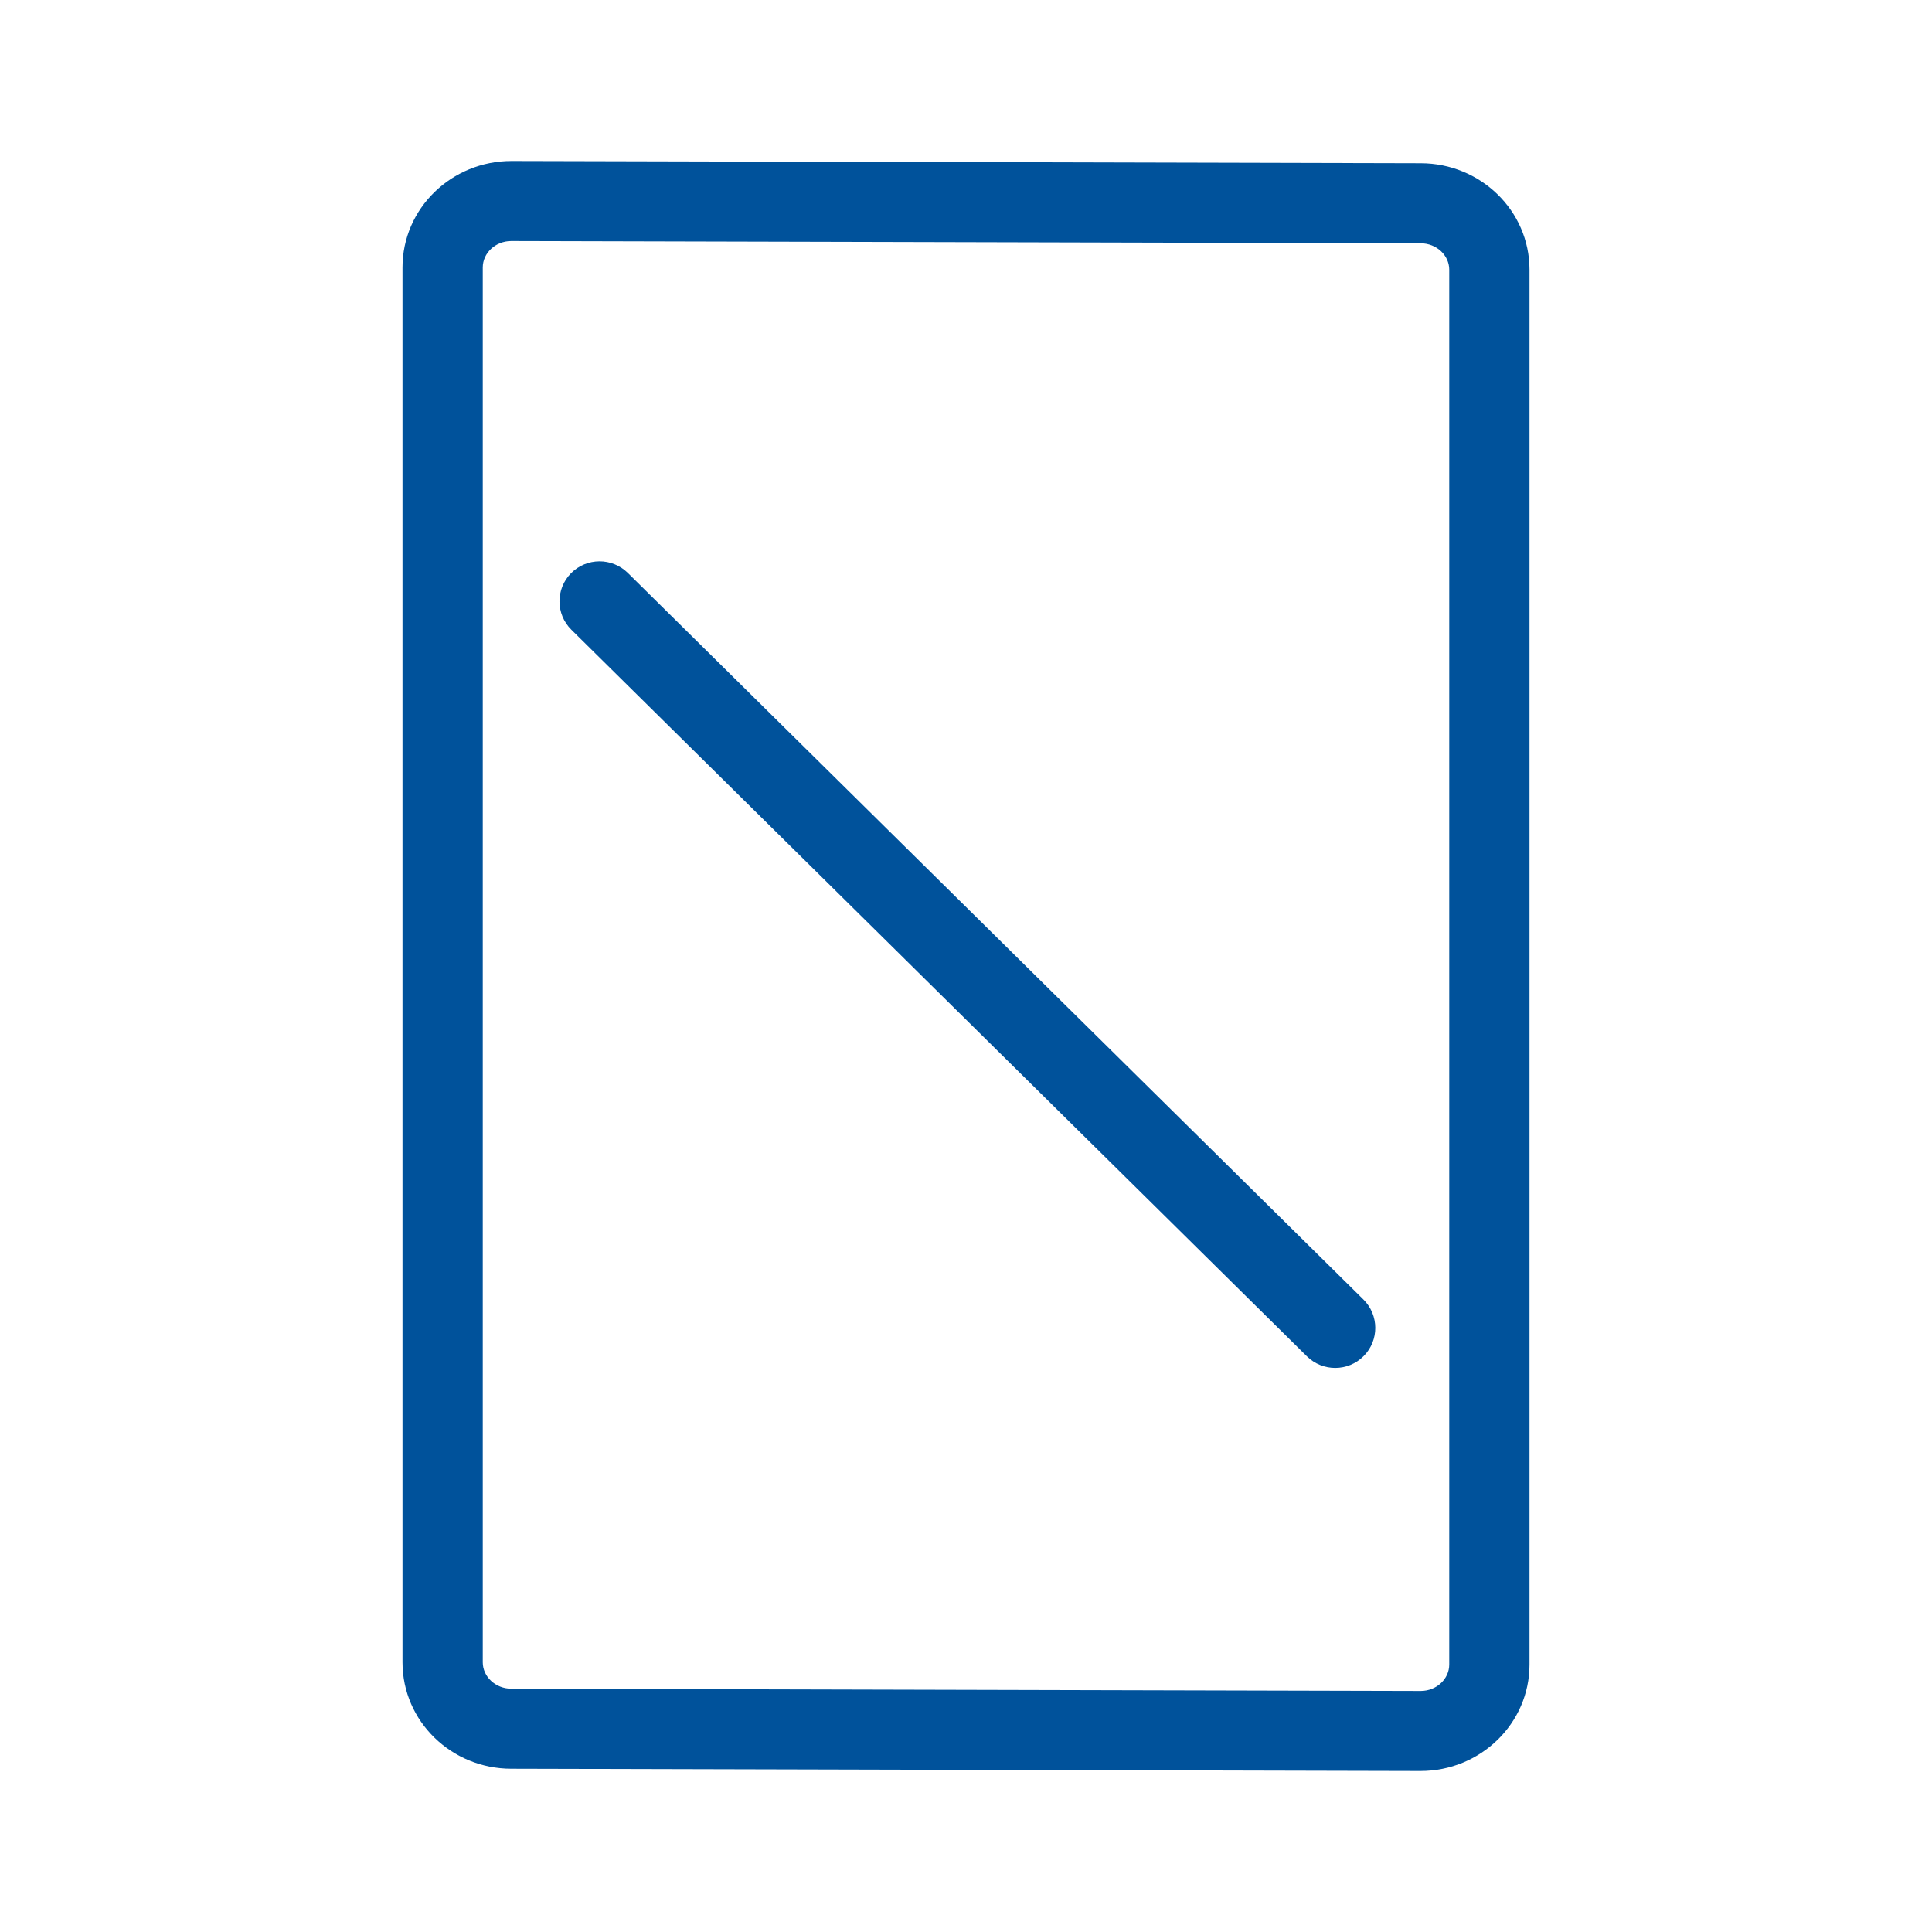 <?xml version="1.0" encoding="UTF-8"?>
<svg width="24px" height="24px" viewBox="0 0 24 24" version="1.1" xmlns="http://www.w3.org/2000/svg" xmlns:xlink="http://www.w3.org/1999/xlink">
    <!-- Generator: Sketch 61.2 (89653) - https://sketch.com -->
    <title>icon/informative/screen</title>
    <desc>Created with Sketch.</desc>
    <g id="icon/informative/screen" stroke="none" stroke-width="1" fill="none" fill-rule="evenodd">
        <path d="M19,3.35 C19,2.616 18.391,2.028 17.648,2.028 L6.354,2 C5.609,2 5,2.589 5,3.322 L5,20.65 C5,21.384 5.609,21.972 6.352,21.972 L17.646,22 C18.391,22 19,21.411 19,20.678 L19,3.35 Z M18.003,3.35 L18.003,20.678 C18.003,20.855 17.847,21.006 17.648,21.006 L6.354,20.978 C6.153,20.978 5.997,20.827 5.997,20.65 L5.997,3.322 C5.997,3.145 6.153,2.994 6.352,2.994 L17.646,3.022 C17.847,3.022 18.003,3.173 18.003,3.35 Z M7.098,7.823 L16.235,16.849 C16.431,17.042 16.746,17.041 16.94,16.846 C17.134,16.651 17.132,16.336 16.937,16.143 L7.799,7.117 C7.603,6.924 7.288,6.925 7.094,7.12 C6.901,7.315 6.902,7.63 7.098,7.823 Z" id="Icon" fill="#00529B"></path>
    </g>
</svg>